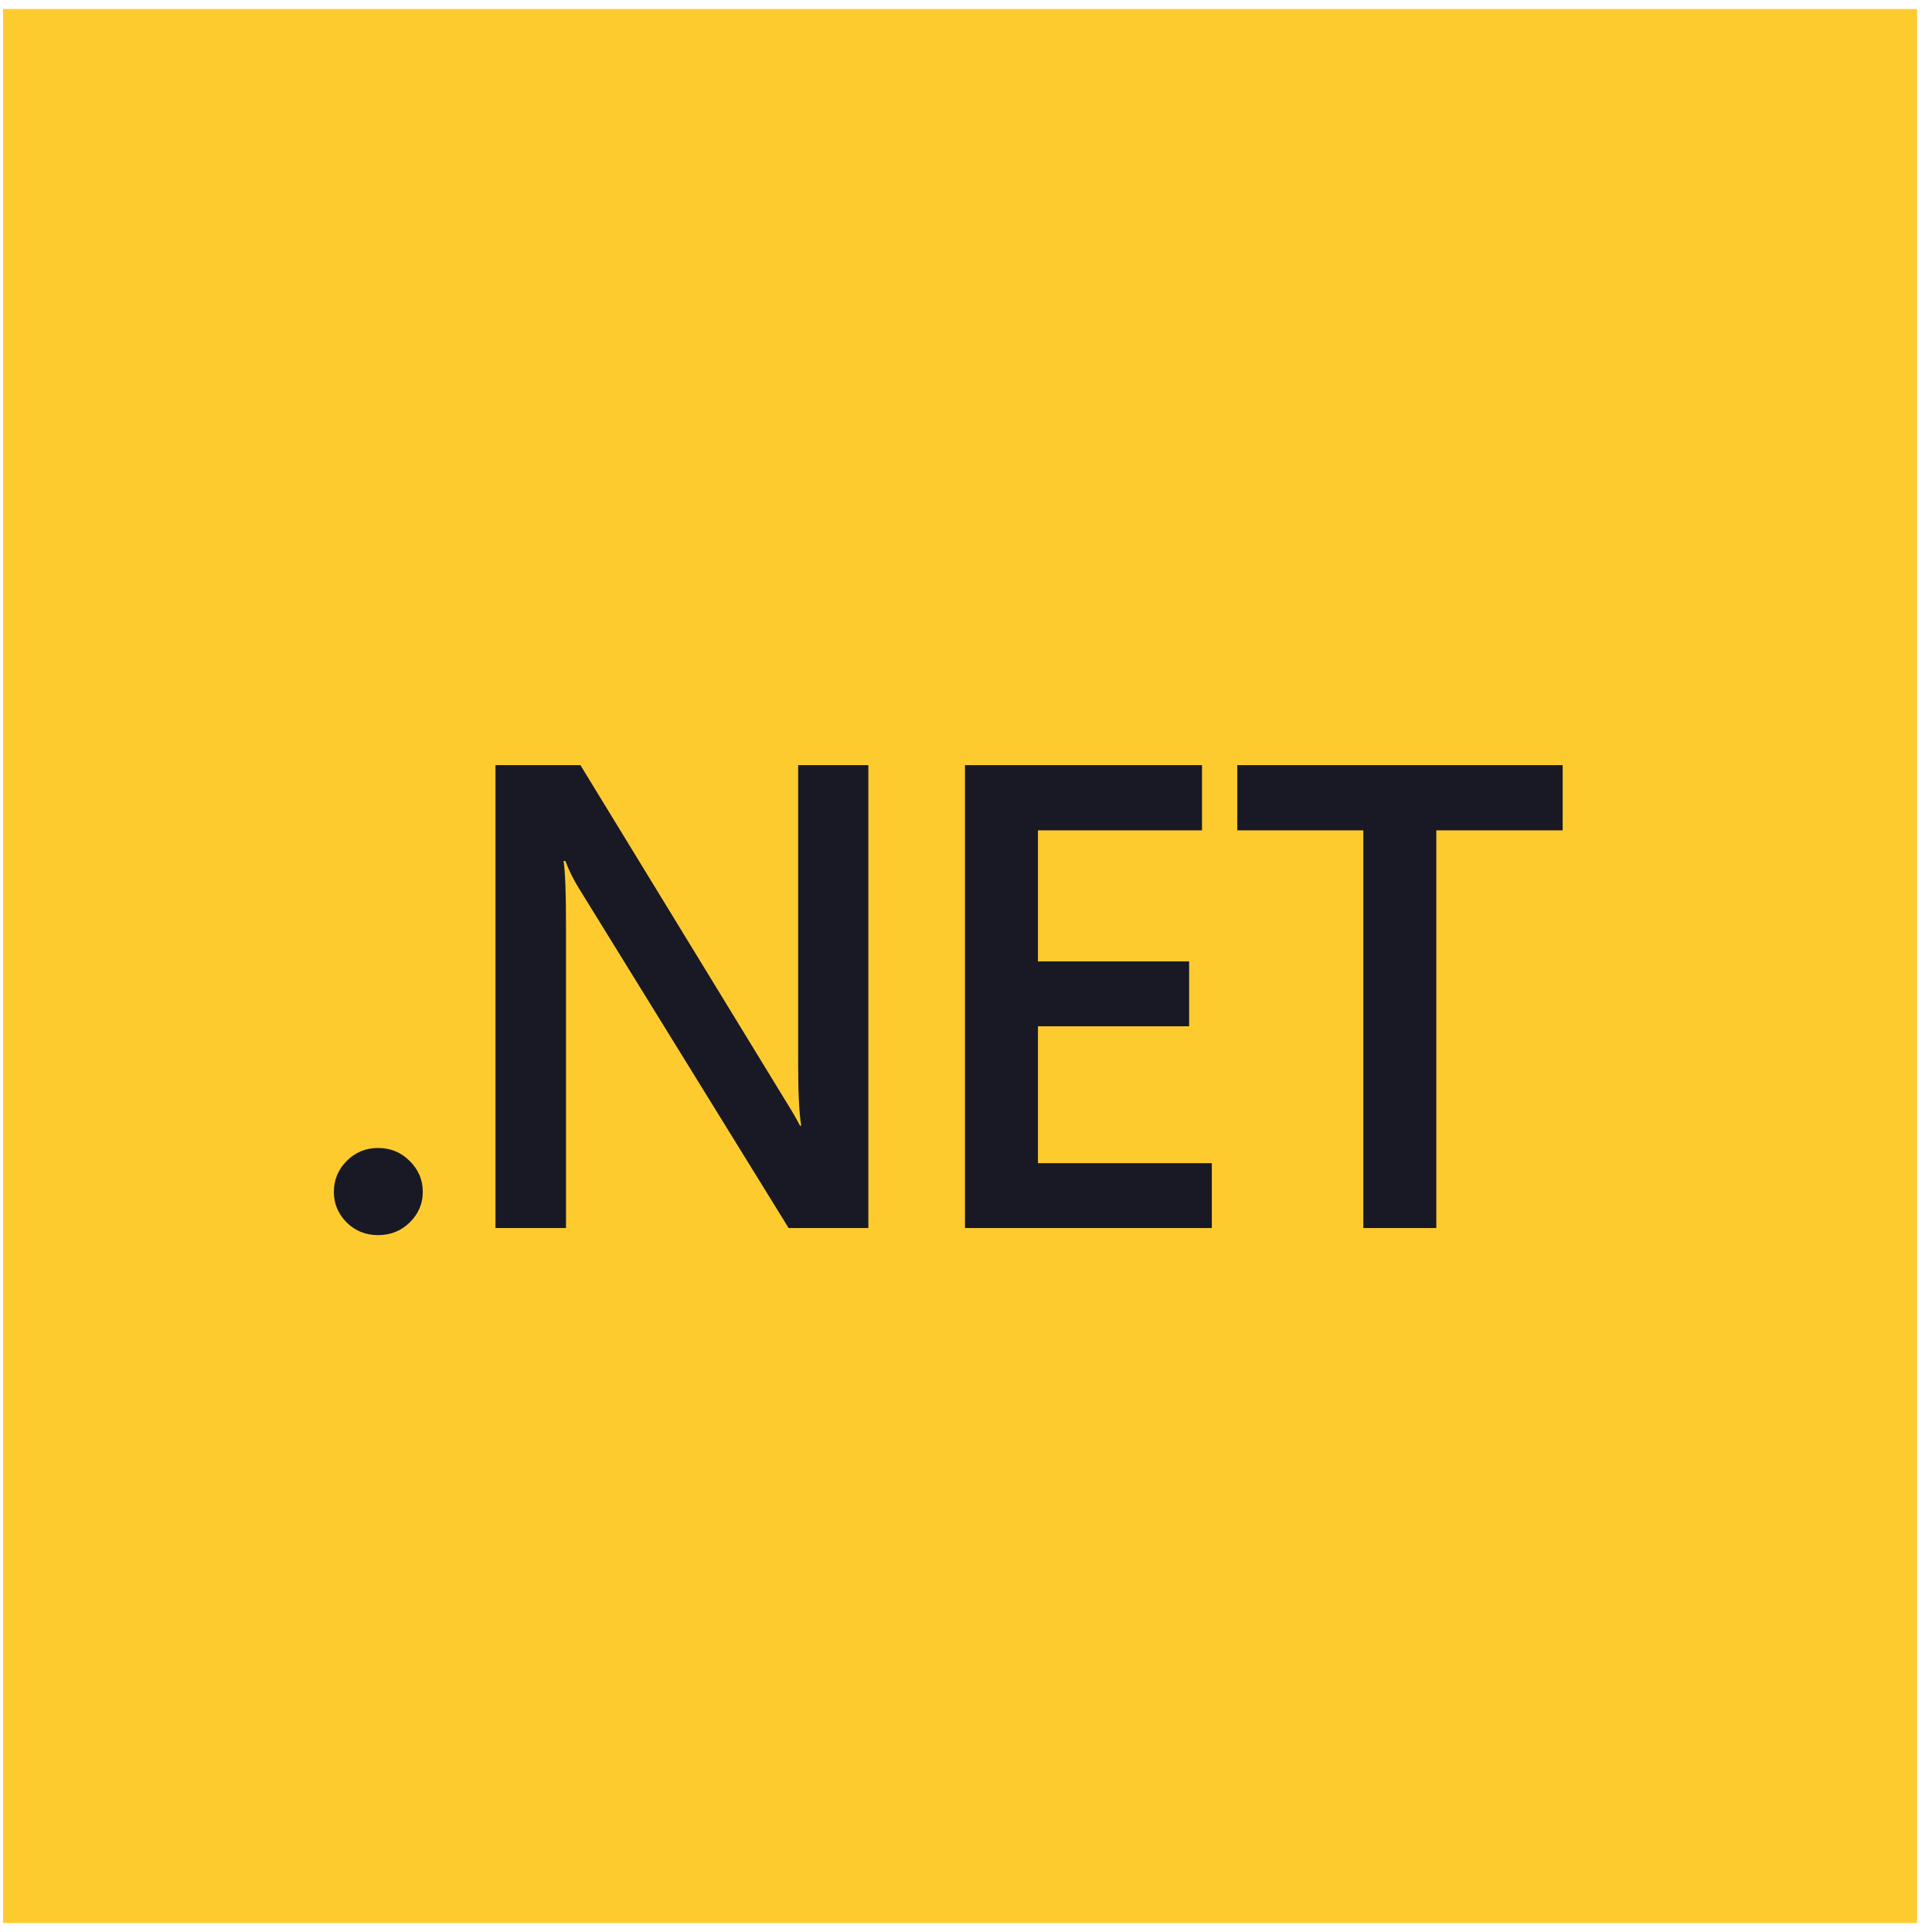<svg width="102" height="102" viewBox="0 0 102 102" fill="none" xmlns="http://www.w3.org/2000/svg">
<rect x="0.16" y="0.473" width="101.053" height="101.053" fill="#FECB2F"/>
<g clip-path="url(#clip0_4668_11528)">
<path d="M19.957 65.209C19.31 65.209 18.759 64.988 18.306 64.545C17.853 64.09 17.626 63.551 17.626 62.926C17.626 62.289 17.853 61.744 18.306 61.29C18.759 60.835 19.31 60.608 19.957 60.608C20.616 60.608 21.172 60.835 21.625 61.29C22.089 61.744 22.321 62.289 22.321 62.926C22.321 63.551 22.089 64.09 21.625 64.545C21.172 64.988 20.616 65.209 19.957 65.209Z" fill="#181925"/>
<path d="M45.845 64.835H41.636L30.546 46.872C30.266 46.417 30.034 45.946 29.85 45.457H29.753C29.839 45.98 29.882 47.099 29.882 48.815V64.835H26.159V40.395H30.643L41.361 57.932C41.814 58.66 42.105 59.159 42.235 59.432H42.3C42.192 58.784 42.138 57.688 42.138 56.143V40.395H45.845V64.835Z" fill="#181925"/>
<path d="M63.978 64.835H50.946V40.395H63.46V43.838H54.799V50.757H62.78V54.183H54.799V61.409H63.978V64.835Z" fill="#181925"/>
<path d="M82.5 43.838H75.83V64.835H71.977V43.838H65.323V40.395H82.5V43.838Z" fill="#181925"/>
</g>
<defs>
<clipPath id="clip0_4668_11528">
<rect width="64.874" height="24.951" fill="white" transform="translate(17.626 40.395)"/>
</clipPath>
</defs>
</svg>